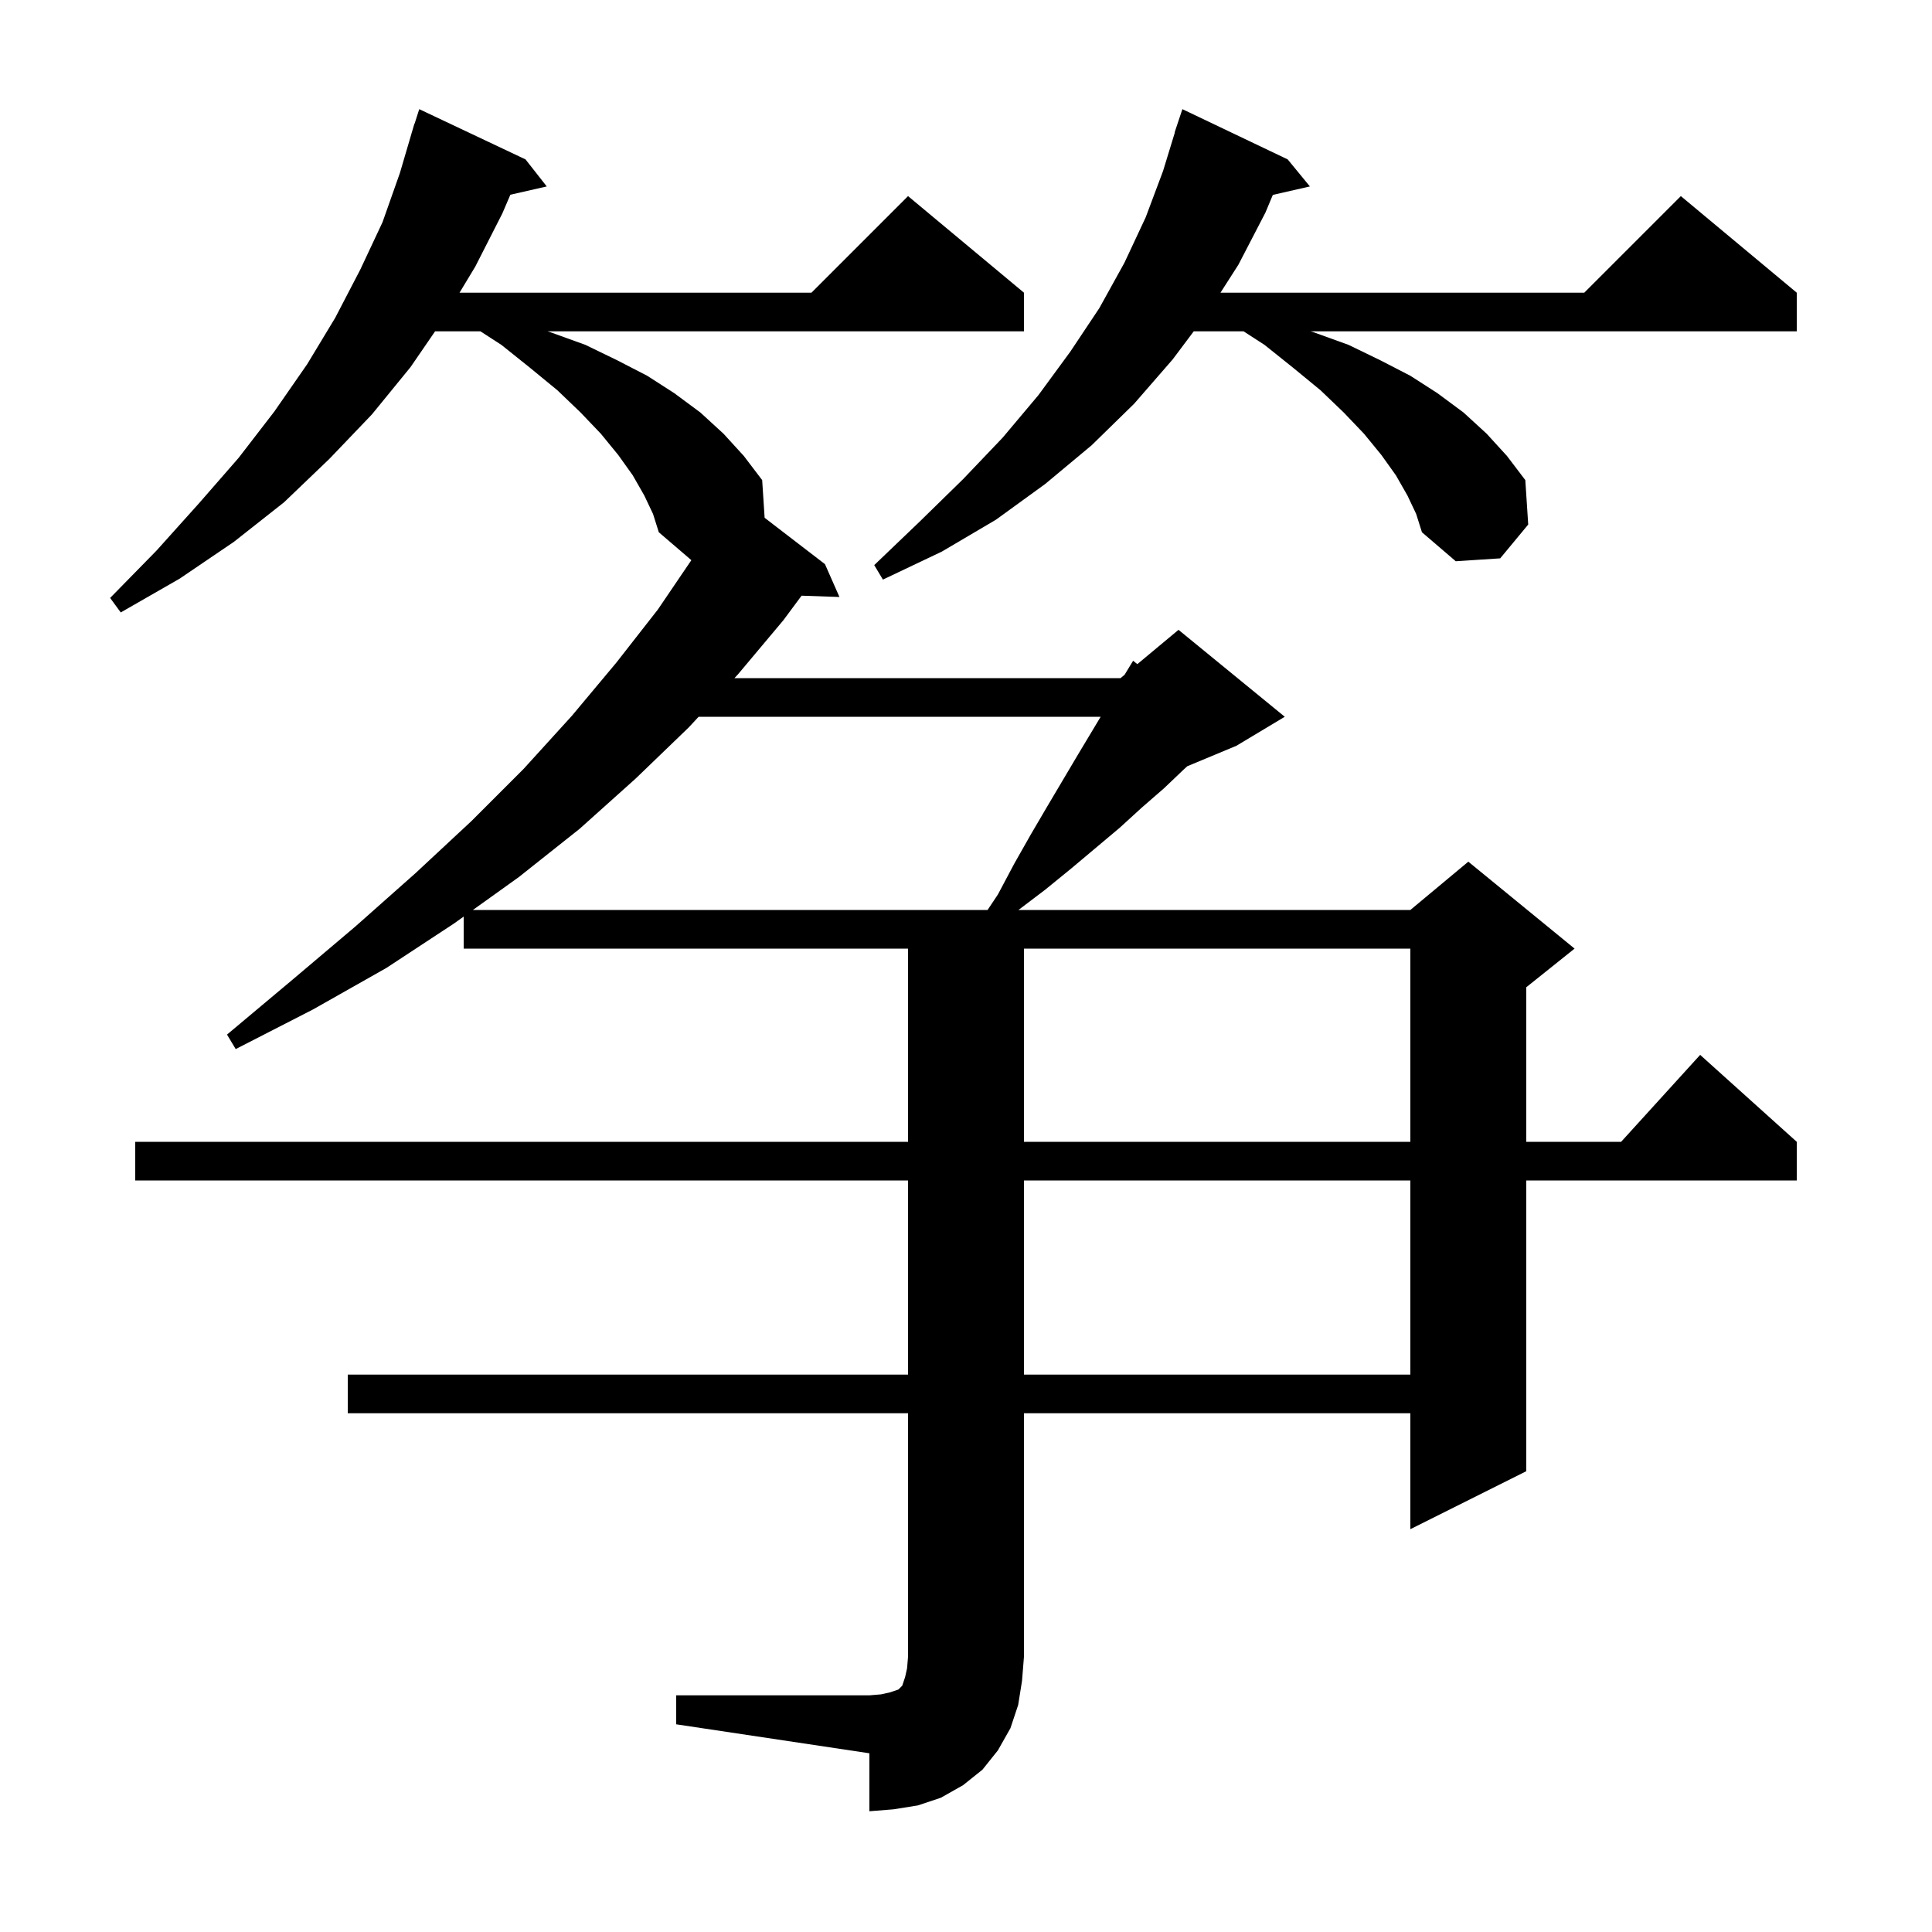 <svg xmlns="http://www.w3.org/2000/svg" xmlns:xlink="http://www.w3.org/1999/xlink" version="1.1" baseProfile="full" viewBox="0 0 200 200" width="200" height="200">
<g fill="black">
<path d="M 70.0 175.5 L 90.0 175.5 L 91.2 175.4 L 92.1 175.2 L 93.0 174.9 L 93.4 174.5 L 93.7 173.6 L 93.9 172.7 L 94.0 171.5 L 94.0 146.3 L 36.0 146.3 L 36.0 142.3 L 94.0 142.3 L 94.0 122.2 L 14.0 122.2 L 14.0 118.2 L 94.0 118.2 L 94.0 98.2 L 48.0 98.2 L 48.0 94.884 L 47.0 95.6 L 40.0 100.2 L 32.4 104.5 L 24.4 108.6 L 23.5 107.1 L 30.3 101.4 L 36.8 95.9 L 43.0 90.4 L 48.8 85.0 L 54.2 79.6 L 59.2 74.1 L 63.8 68.6 L 68.1 63.1 L 71.569 57.988 L 68.2 55.1 L 67.6 53.2 L 66.7 51.3 L 65.5 49.2 L 64.0 47.1 L 62.2 44.9 L 60.1 42.7 L 57.7 40.4 L 54.9 38.1 L 51.9 35.7 L 49.736 34.3 L 45.039 34.3 L 42.5 38.0 L 38.5 42.9 L 34.1 47.5 L 29.4 52.0 L 24.2 56.1 L 18.6 59.9 L 12.5 63.4 L 11.4 61.9 L 16.2 57.0 L 20.6 52.1 L 24.7 47.4 L 28.4 42.6 L 31.8 37.7 L 34.7 32.9 L 37.3 27.9 L 39.6 23.0 L 41.4 17.9 L 42.606 13.801 L 42.6 13.8 L 42.673 13.573 L 42.9 12.8 L 42.918 12.806 L 43.4 11.3 L 54.4 16.5 L 56.6 19.3 L 52.832 20.159 L 52.0 22.1 L 49.2 27.6 L 47.57 30.3 L 84.0 30.3 L 94.0 20.3 L 106.0 30.3 L 106.0 34.3 L 56.675 34.3 L 57.0 34.4 L 60.6 35.7 L 63.9 37.3 L 67.0 38.9 L 69.8 40.7 L 72.5 42.7 L 74.9 44.9 L 77.0 47.2 L 78.9 49.7 L 79.154 53.601 L 85.4 58.4 L 86.9 61.8 L 82.98 61.665 L 81.1 64.2 L 76.4 69.8 L 76.029 70.2 L 116.0 70.2 L 116.415 69.854 L 117.3 68.4 L 117.737 68.752 L 122.0 65.2 L 133.0 74.2 L 128.0 77.2 L 122.907 79.322 L 122.6 79.6 L 120.5 81.6 L 118.2 83.6 L 115.9 85.7 L 110.9 89.9 L 108.2 92.1 L 105.432 94.2 L 146.0 94.2 L 152.0 89.2 L 163.0 98.2 L 158.0 102.2 L 158.0 118.2 L 167.818 118.2 L 176.0 109.2 L 186.0 118.2 L 186.0 122.2 L 158.0 122.2 L 158.0 152.3 L 146.0 158.3 L 146.0 146.3 L 106.0 146.3 L 106.0 171.5 L 105.8 174.0 L 105.4 176.5 L 104.6 178.9 L 103.3 181.2 L 101.7 183.2 L 99.7 184.8 L 97.4 186.1 L 95.0 186.9 L 92.5 187.3 L 90.0 187.5 L 90.0 181.5 L 70.0 178.5 Z M 106.0 122.2 L 106.0 142.3 L 146.0 142.3 L 146.0 122.2 Z M 106.0 98.2 L 106.0 118.2 L 146.0 118.2 L 146.0 98.2 Z M 72.32 74.2 L 71.3 75.3 L 65.8 80.6 L 60.0 85.8 L 53.7 90.8 L 48.954 94.2 L 102.233 94.2 L 103.3 92.6 L 105.0 89.4 L 106.7 86.4 L 108.4 83.5 L 111.6 78.1 L 113.94 74.2 Z M 145.7 51.3 L 144.5 49.2 L 143.0 47.1 L 141.2 44.9 L 139.1 42.7 L 136.7 40.4 L 133.9 38.1 L 130.9 35.7 L 128.736 34.3 L 123.575 34.3 L 121.4 37.2 L 117.4 41.8 L 113.0 46.1 L 108.2 50.1 L 103.1 53.8 L 97.5 57.1 L 91.4 60.0 L 90.5 58.5 L 95.2 54.0 L 99.7 49.6 L 103.8 45.3 L 107.5 40.9 L 110.8 36.4 L 113.8 31.9 L 116.4 27.2 L 118.6 22.5 L 120.4 17.7 L 121.623 13.705 L 121.6 13.7 L 122.4 11.3 L 133.3 16.5 L 135.6 19.3 L 131.763 20.175 L 131.0 22.0 L 128.2 27.4 L 126.344 30.3 L 164.0 30.3 L 174.0 20.3 L 186.0 30.3 L 186.0 34.3 L 135.675 34.3 L 136.0 34.4 L 139.6 35.7 L 142.9 37.3 L 146.0 38.9 L 148.8 40.7 L 151.5 42.7 L 153.9 44.9 L 156.0 47.2 L 157.9 49.7 L 158.2 54.3 L 155.3 57.8 L 150.7 58.1 L 147.2 55.1 L 146.6 53.2 Z " />
</g>
</svg>
